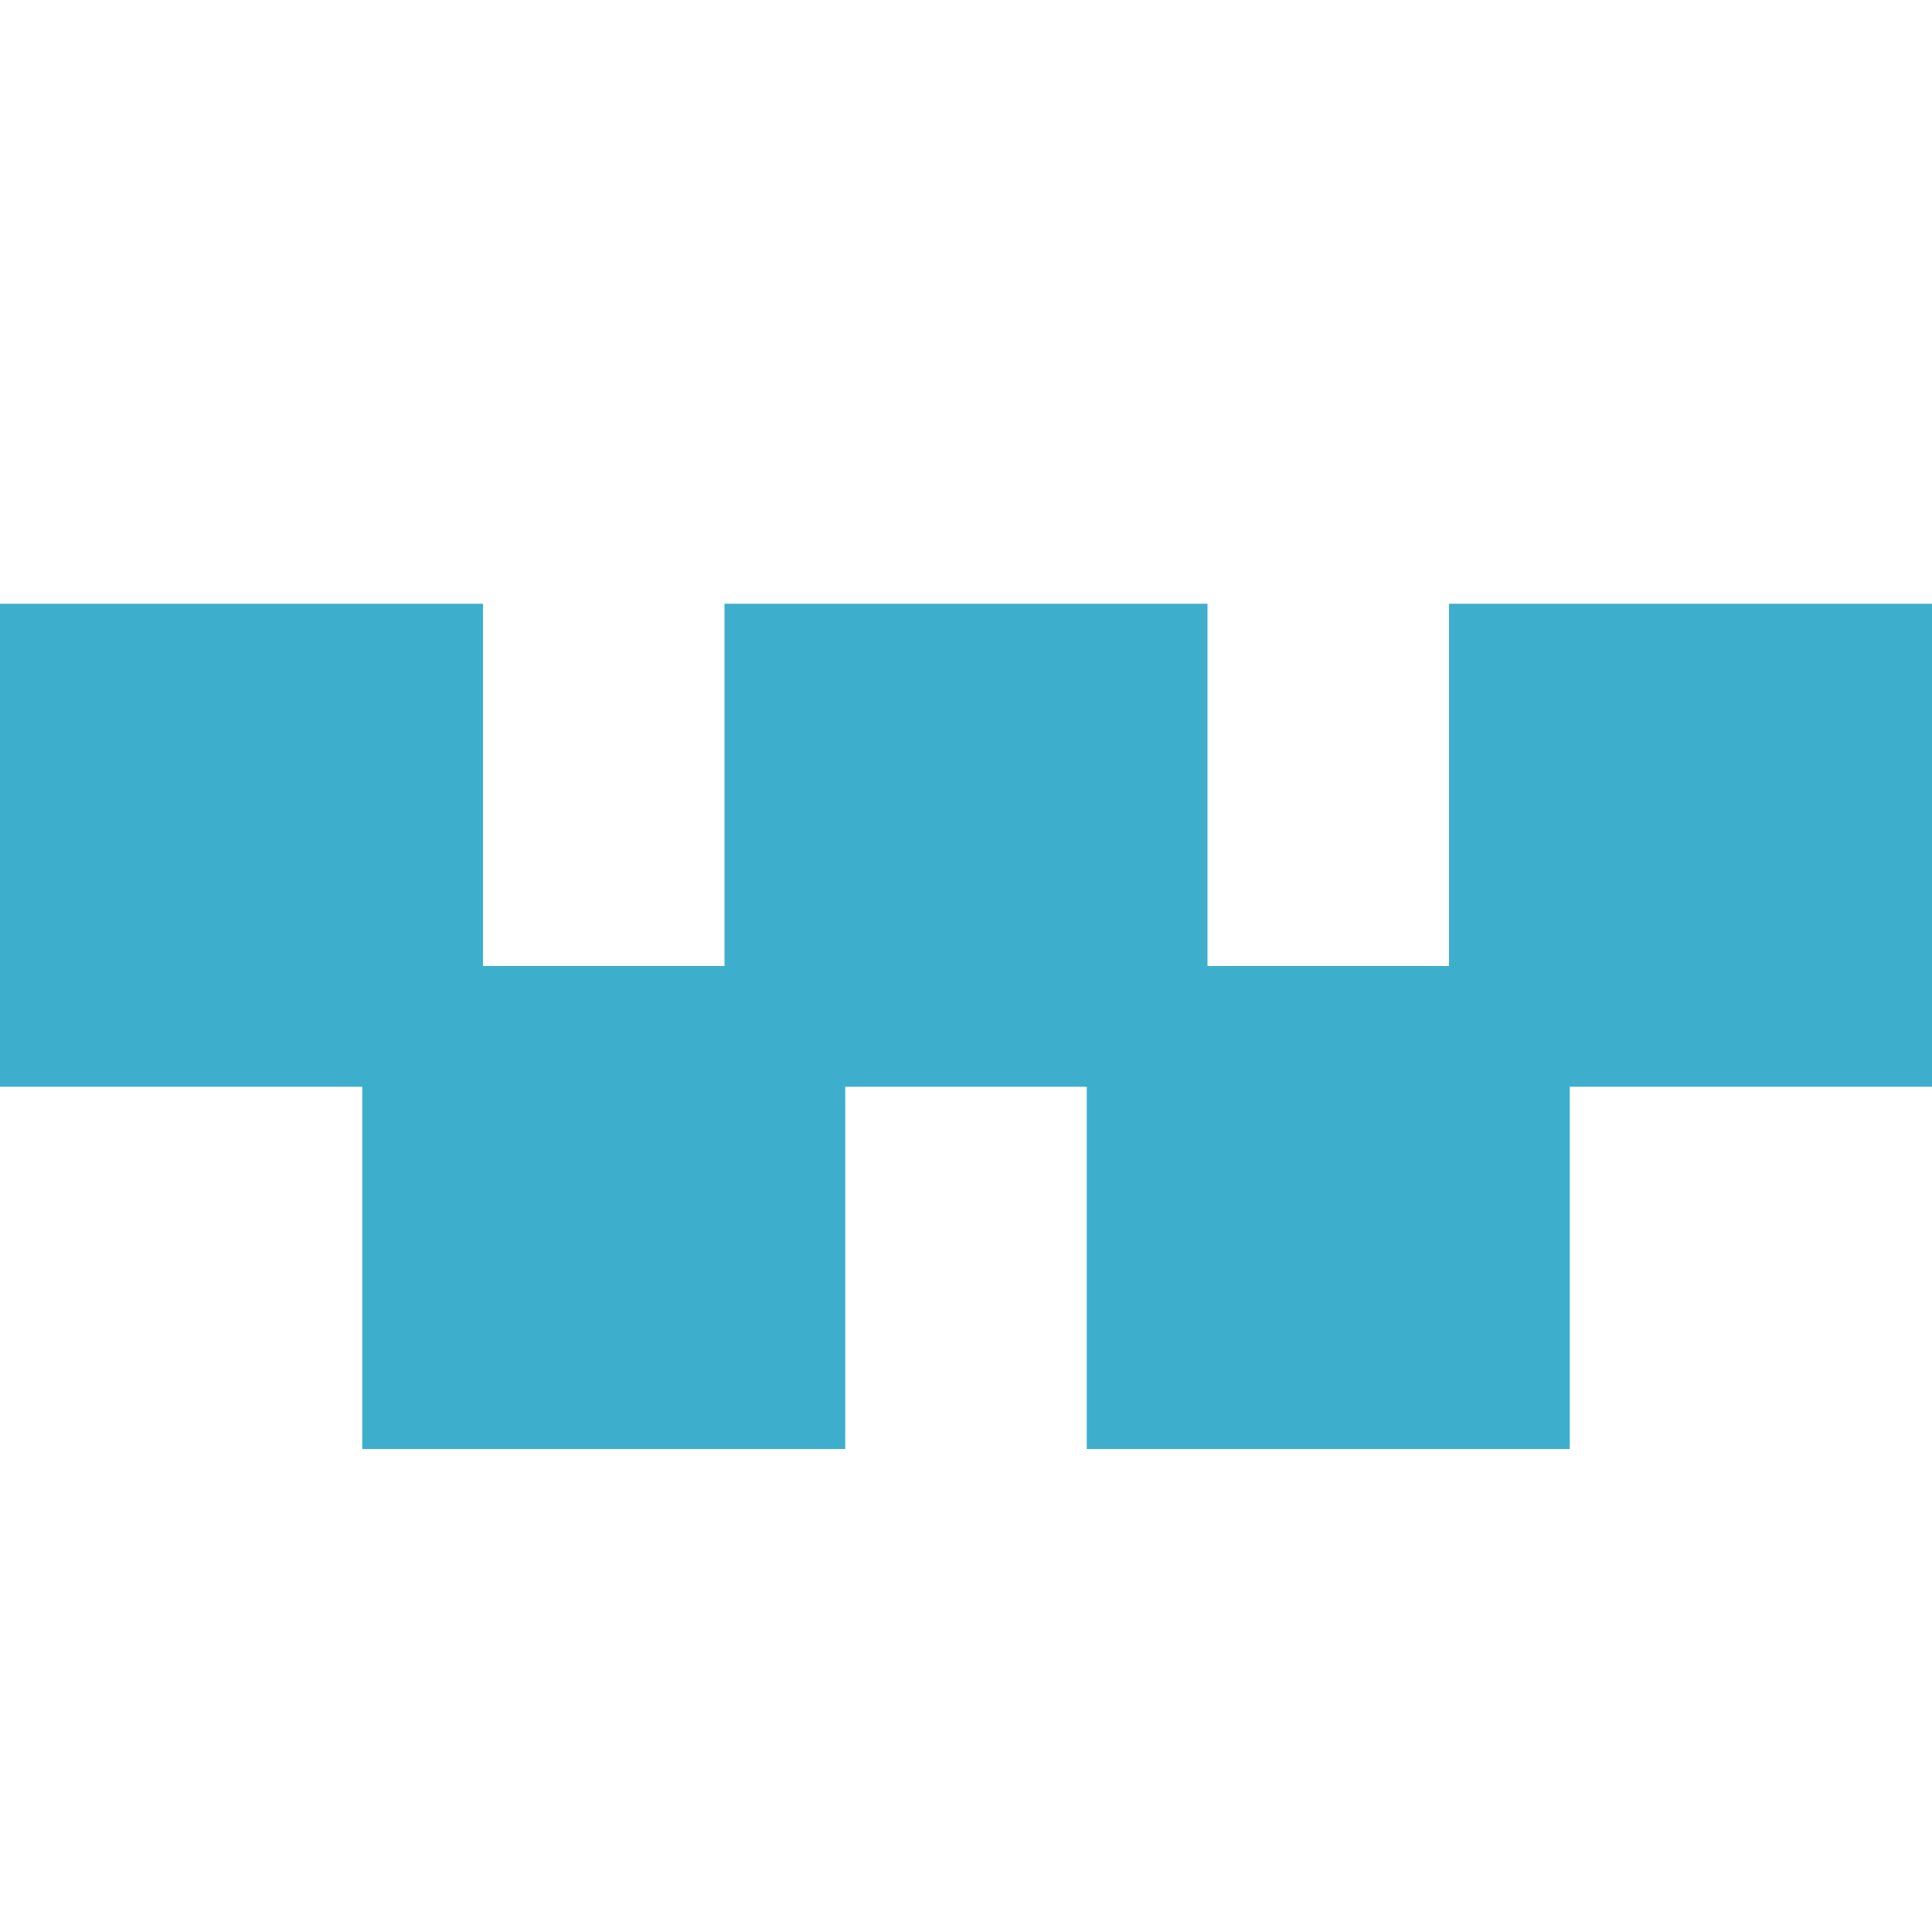 <svg width="20" height="20" viewBox="0 0 20 20" fill="none" xmlns="http://www.w3.org/2000/svg">
<path fill-rule="evenodd" clip-rule="evenodd" d="M0 6.25H5V10H7.5V6.25H12.5V10H15V6.25H20V11.25H16.25V15H11.25V11.25H8.75V15H3.75V11.25H0V6.25Z" fill="#3DAFCC"/>
</svg>
